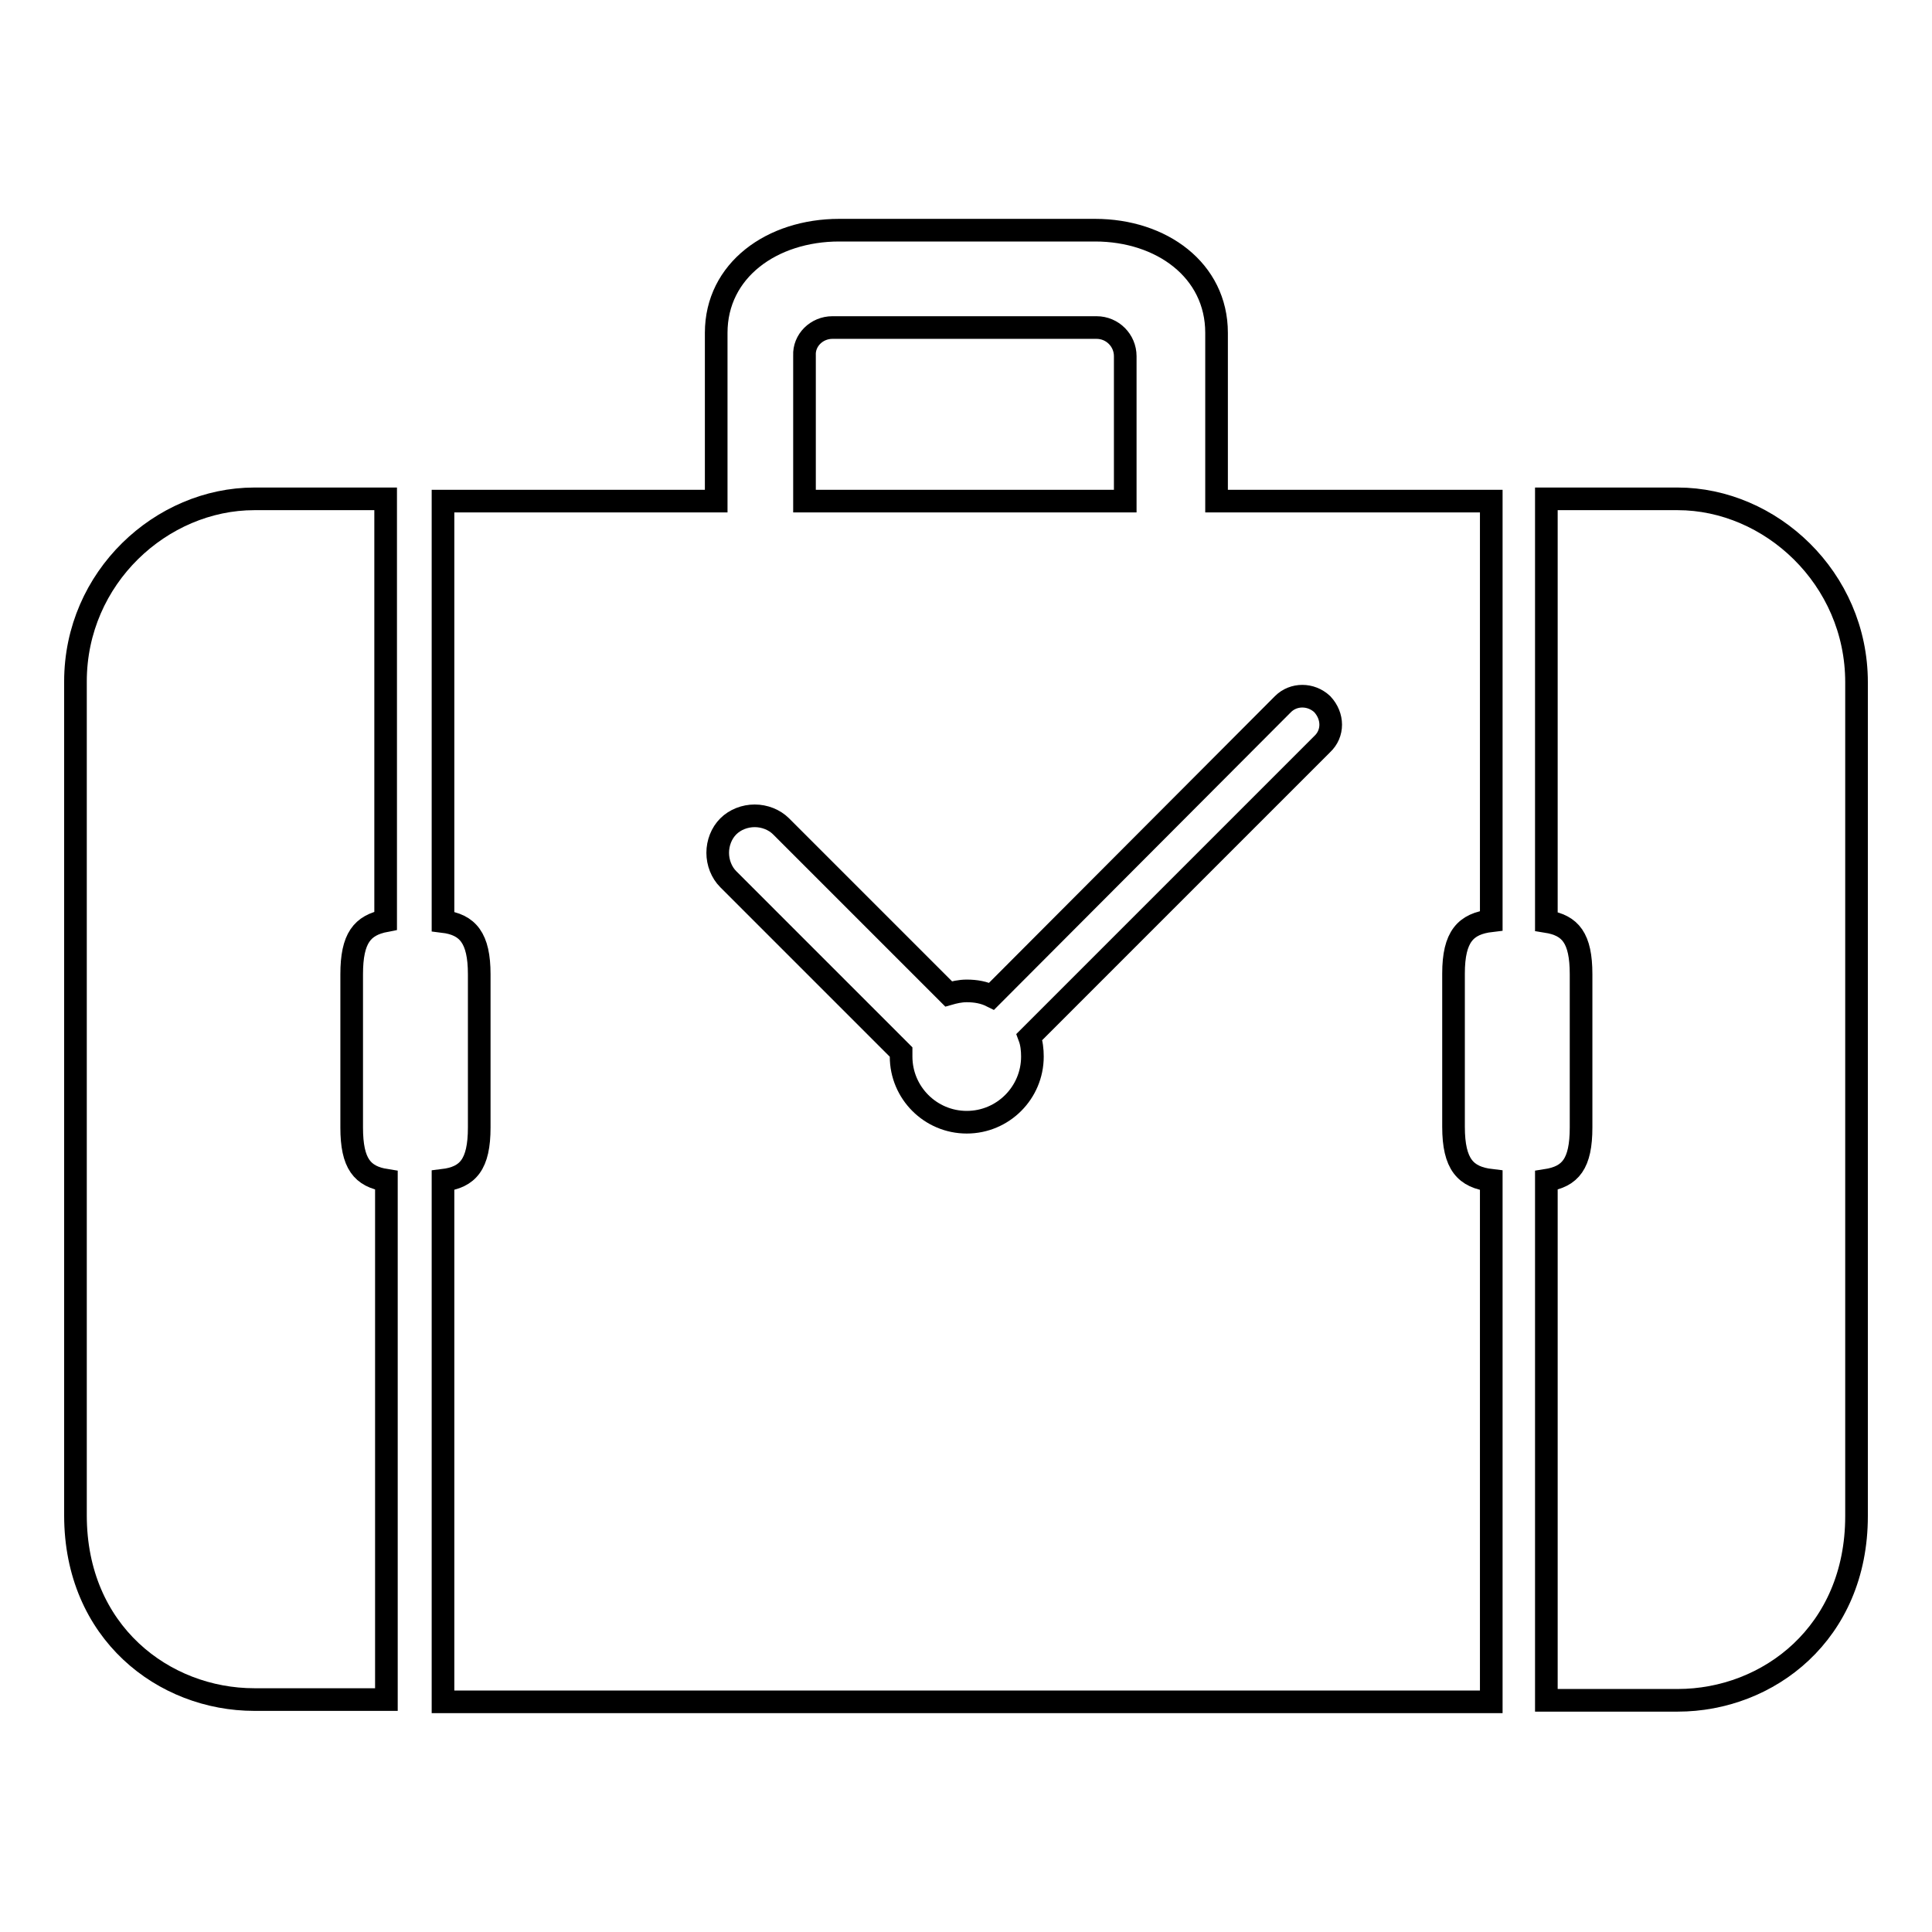 <?xml version="1.0" encoding="utf-8"?>
<!-- Svg Vector Icons : http://www.onlinewebfonts.com/icon -->
<!DOCTYPE svg PUBLIC "-//W3C//DTD SVG 1.1//EN" "http://www.w3.org/Graphics/SVG/1.1/DTD/svg11.dtd">
<svg version="1.1" xmlns="http://www.w3.org/2000/svg" xmlns:xlink="http://www.w3.org/1999/xlink" x="0px" y="0px" viewBox="0 0 256 256" enable-background="new 0 0 256 256" xml:space="preserve">
<g><g><path stroke-width="3" fill-opacity="0" stroke="#000000"  d="M46.6,129.1v20.3c0,4.8,1.4,6.5,4.6,7v68.8H33.7c-12,0-23.7-8.9-23.7-24.4c0,0,0-110.2,0-110.5c0-13.8,11.4-24.2,23.7-24.2h17.4v55.9C48,122.6,46.6,124.3,46.6,129.1L46.6,129.1z"/><path stroke-width="3" fill-opacity="0" stroke="#000000"  d="M246,90.4c0,0.3,0,110.5,0,110.5c0,15.5-11.7,24.4-23.7,24.4h-17.4v-68.9c3.2-0.5,4.6-2.2,4.6-7v-20.3c0-4.8-1.4-6.5-4.6-7V66.1h17.4C234.6,66.1,246,76.6,246,90.4L246,90.4z"/><path stroke-width="3" fill-opacity="0" stroke="#000000"  d="M197.6,122V66.4h-36.4V44.1c0-8.3-7.3-13.6-16.1-13.6h-33.9c-8.9,0-16.3,5.3-16.3,13.6v22.3H58.7v55.7c3.3,0.4,4.8,2.2,4.8,7v20.3c0,4.9-1.5,6.6-4.8,7v69.1h138.9v-69.1c-3.4-0.4-5-2.1-5-7.1v-20.3C192.6,124.1,194.2,122.4,197.6,122L197.6,122z M110.3,43.4h34.8c0,0,0.1,0,0.2,0c2.1,0,3.8,1.7,3.8,3.8c0,0,0,0.1,0,0.1v19.1h-42.5V47.5c0-0.1,0-0.2,0-0.4C106.5,45.1,108.2,43.4,110.3,43.4L110.3,43.4z M175.2,98.6l-38.8,38.8c0.3,0.8,0.4,1.7,0.4,2.6c0,4.8-3.9,8.7-8.7,8.7c-4.8,0-8.7-3.9-8.7-8.7c0-0.2,0-0.4,0-0.6l-22.9-22.9c-0.9-0.9-1.4-2.2-1.4-3.5c0-1.3,0.5-2.6,1.4-3.5c0.9-0.9,2.2-1.4,3.5-1.4c1.3,0,2.6,0.5,3.5,1.4l22.2,22.2c0.7-0.2,1.5-0.4,2.4-0.4c1.2,0,2.3,0.2,3.3,0.7L170,93.3c1.4-1.4,3.7-1.4,5.2,0l0,0C176.7,94.9,176.7,97.2,175.2,98.6L175.2,98.6z"/></g></g>
</svg>